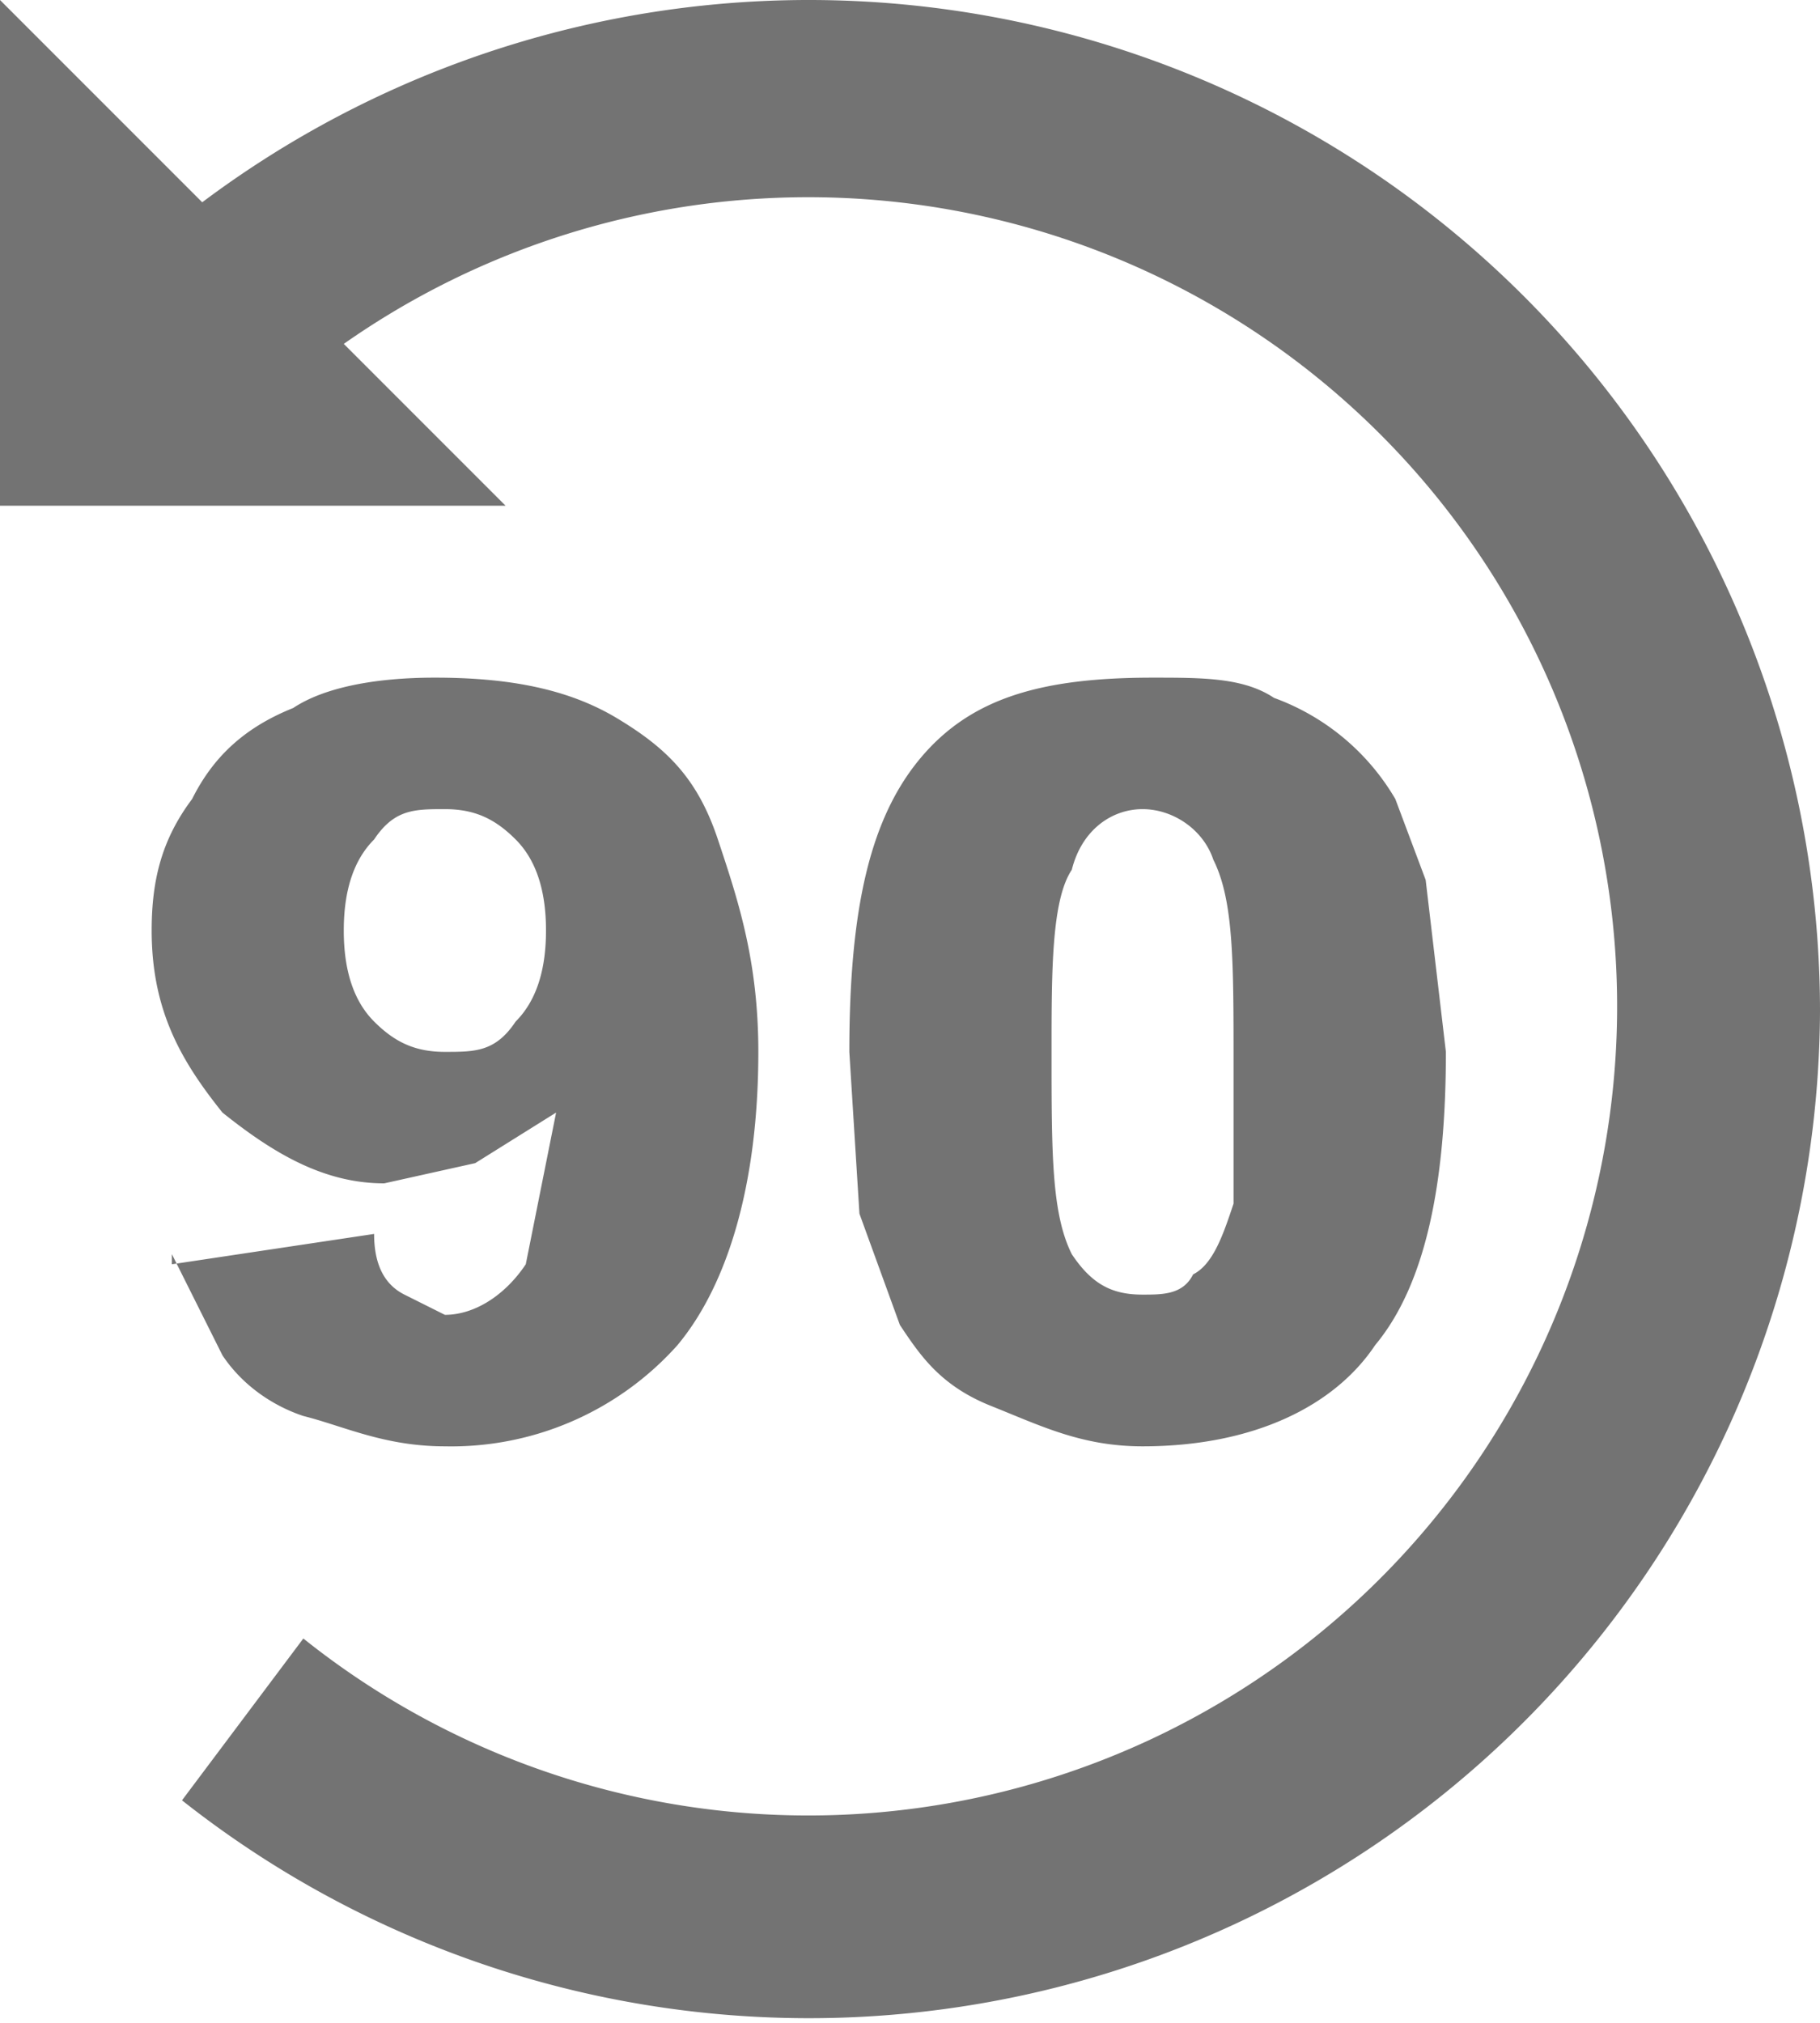 <svg xmlns="http://www.w3.org/2000/svg" viewBox="0 0 18 20"><defs/><path fill="#737373" d="M0 0v5h5L3.4 3.4A8 8 0 113 16.2l-1.2 1.6A10 10 0 0018 10 10 10 0 002 2L0 0z"/><g fill="#737373"><path d="M1.7 12.5l2-.3c0 .3.1.5.3.6l.4.2c.3 0 .6-.2.8-.5l.3-1.5-.8.5-.9.2c-.6 0-1.1-.3-1.6-.7-.4-.5-.7-1-.7-1.8 0-.5.1-.9.4-1.3.2-.4.5-.7 1-.9.3-.2.8-.3 1.4-.3.7 0 1.3.1 1.8.4s.8.6 1 1.2.4 1.2.4 2.1c0 1.3-.3 2.3-.8 2.9a3 3 0 01-2.3 1c-.6 0-1-.2-1.4-.3-.3-.1-.6-.3-.8-.6l-.5-1zm3.7-3.3c0-.4-.1-.7-.3-.9S4.7 8 4.4 8c-.3 0-.5 0-.7.3-.2.2-.3.5-.3.9s.1.7.3.9.4.3.7.3c.3 0 .5 0 .7-.3.2-.2.3-.5.3-.9zM8.4 10.4c0-1.4.2-2.3.7-2.9s1.2-.8 2.3-.8c.5 0 .9 0 1.2.2a2.3 2.3 0 011.2 1l.3.8.2 1.7c0 1.3-.2 2.3-.7 2.9-.4.6-1.2 1-2.3 1-.6 0-1-.2-1.5-.4s-.7-.5-.9-.8L8.5 12l-.1-1.6zm2 0c0 1 0 1.6.2 2 .2.3.4.4.7.4.2 0 .4 0 .5-.2.2-.1.3-.4.4-.7v-1.4c0-1 0-1.6-.2-2-.1-.3-.4-.5-.7-.5-.3 0-.6.2-.7.6-.2.3-.2 1-.2 1.8z"/></g></svg>